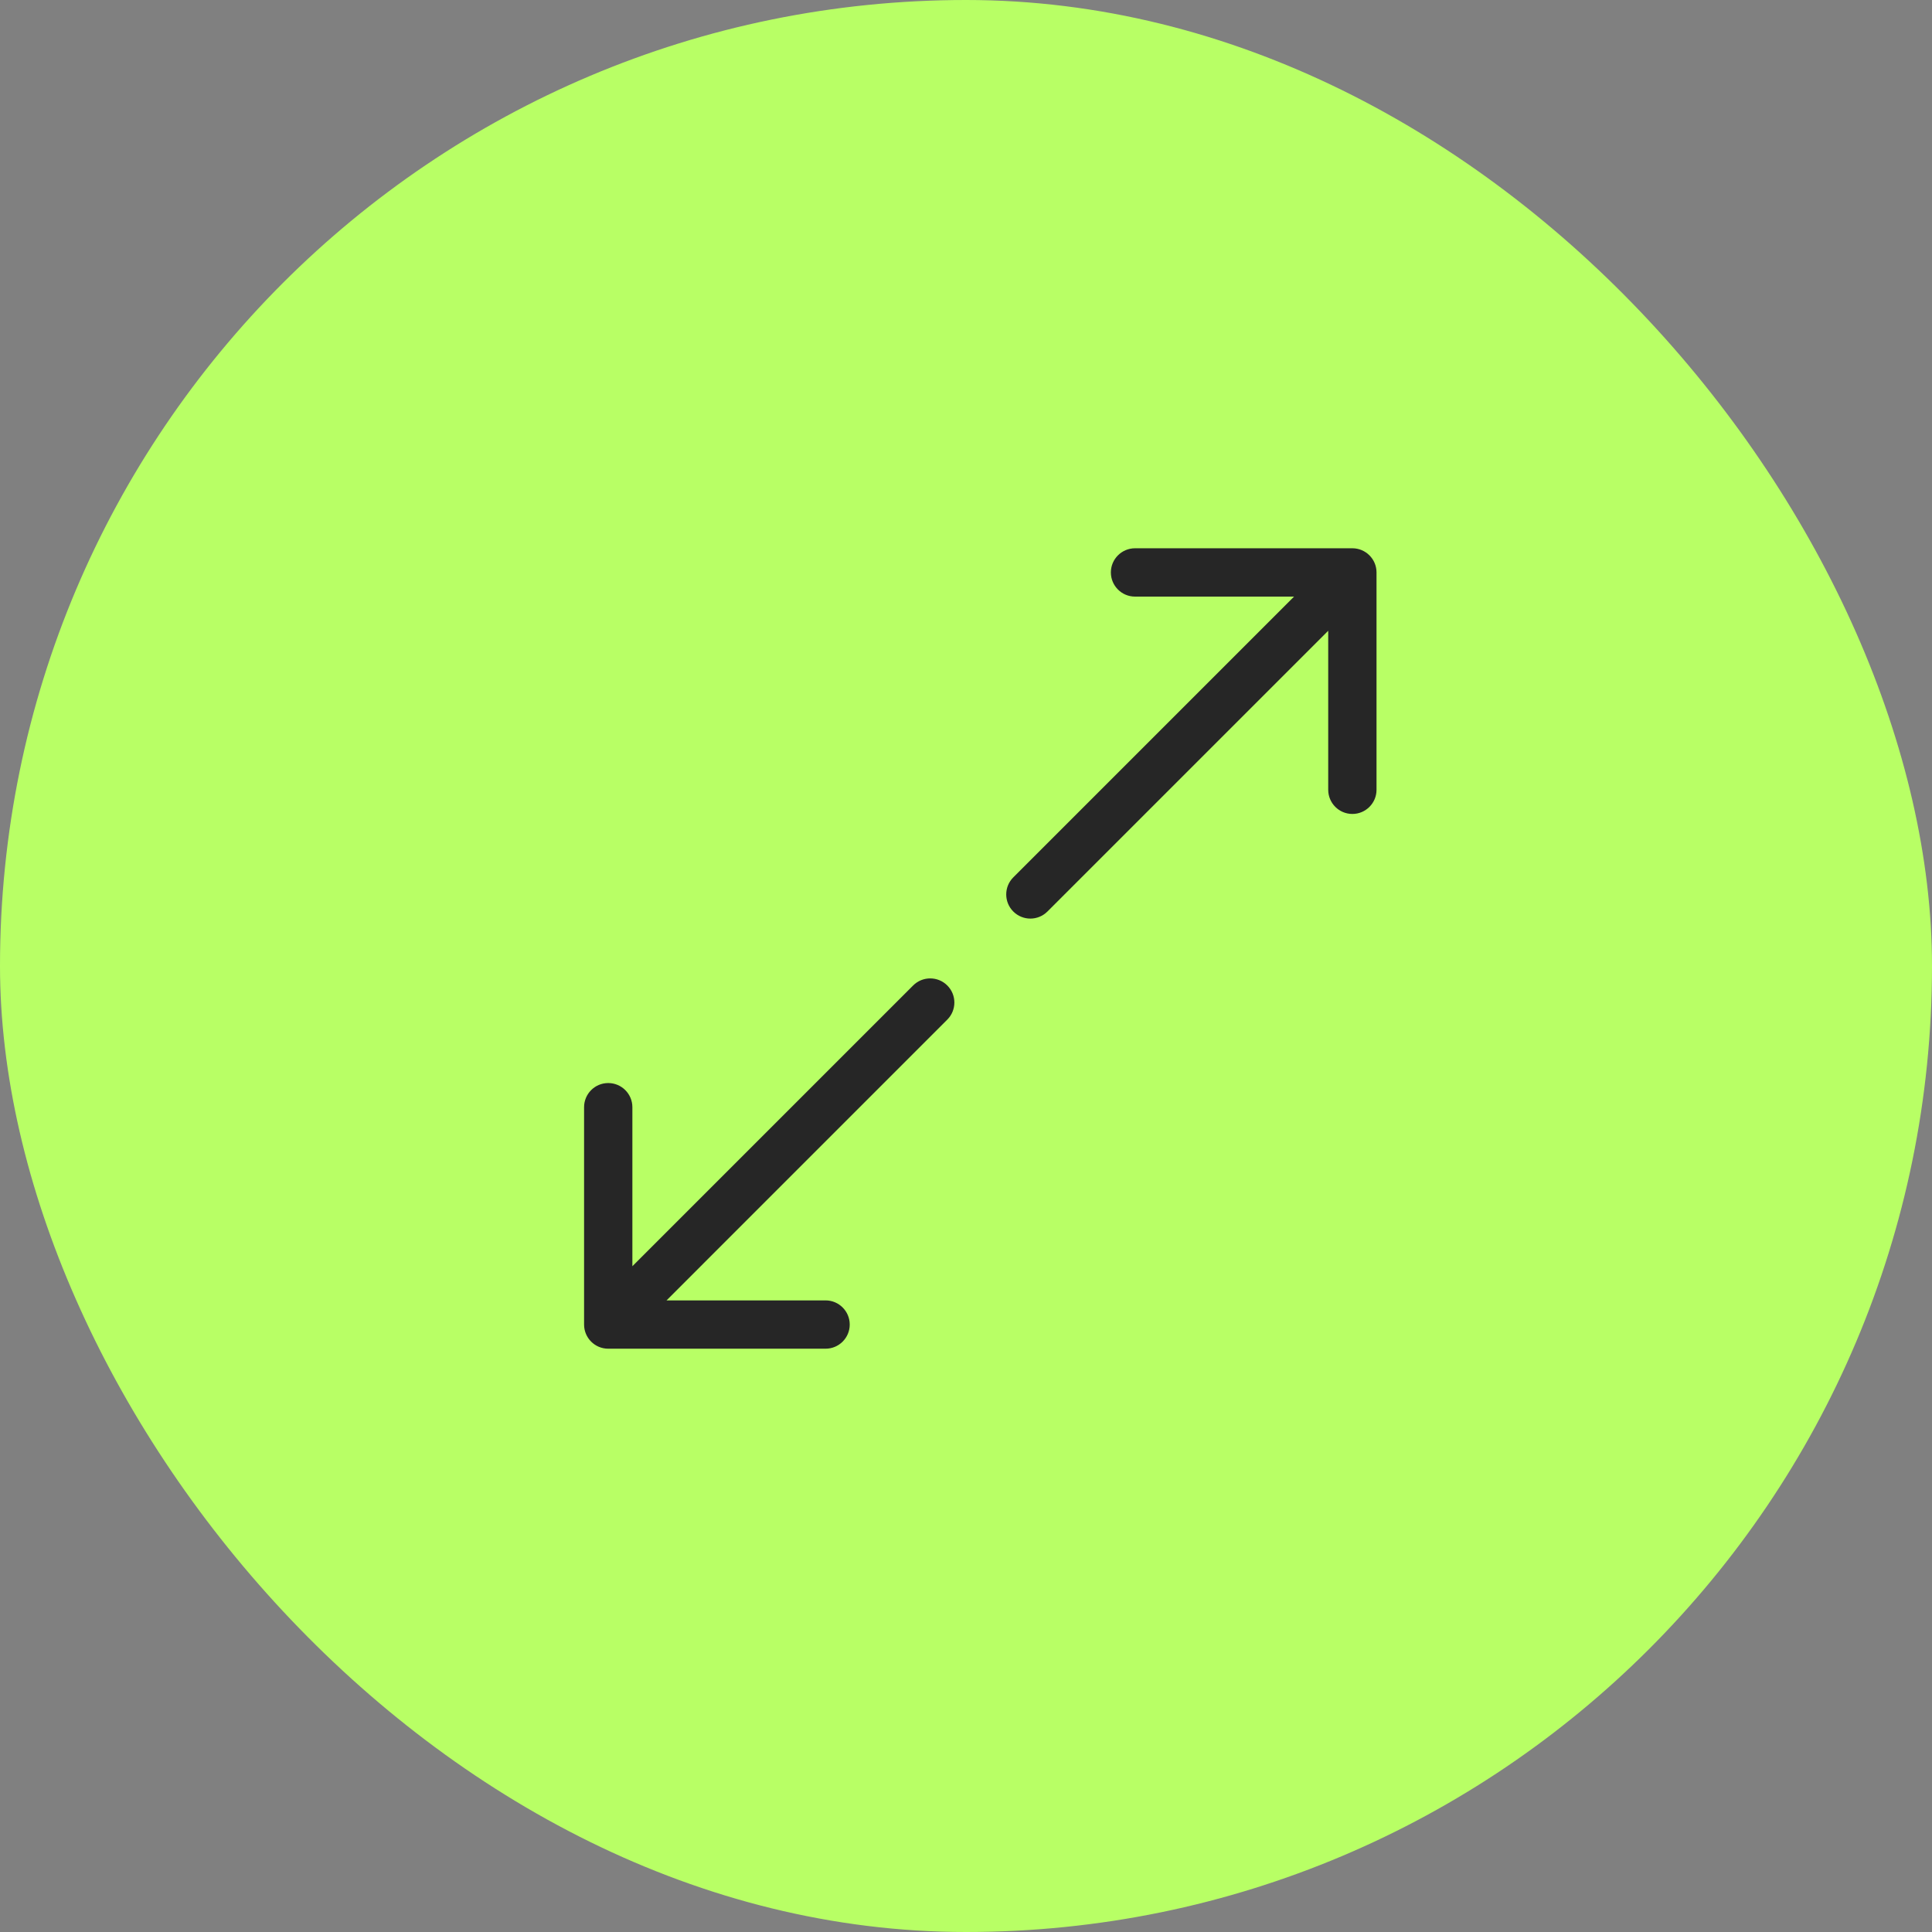 <svg xmlns="http://www.w3.org/2000/svg" width="60" height="60" viewBox="0 0 60 60" fill="none"><rect x="0" y="0" width="60" height="60" fill="#808080" stroke="none"/><rect width="60" height="60" rx="30" fill="#B8FF65"></rect><path d="M28.358 30.605C28.651 30.312 29.126 30.312 29.419 30.605C29.712 30.897 29.712 31.372 29.419 31.665L20.7 40.385H25.639C26.053 40.385 26.389 40.721 26.389 41.135C26.389 41.549 26.053 41.885 25.639 41.885H18.889C18.474 41.885 18.139 41.549 18.139 41.135L18.139 34.385C18.139 33.971 18.474 33.635 18.889 33.635C19.303 33.635 19.639 33.971 19.639 34.385V39.324L28.358 30.605Z" fill="#262626"></path><path d="M32.529 28.308C32.236 28.601 31.762 28.601 31.469 28.308C31.176 28.015 31.176 27.54 31.469 27.247L40.188 18.528H35.249C34.835 18.528 34.499 18.192 34.499 17.777C34.499 17.363 34.835 17.028 35.249 17.027H41.999C42.413 17.028 42.749 17.363 42.749 17.777L42.749 24.528C42.749 24.942 42.413 25.278 41.999 25.278C41.585 25.278 41.249 24.942 41.249 24.527V19.589L32.529 28.308Z" fill="#262626"></path></svg>